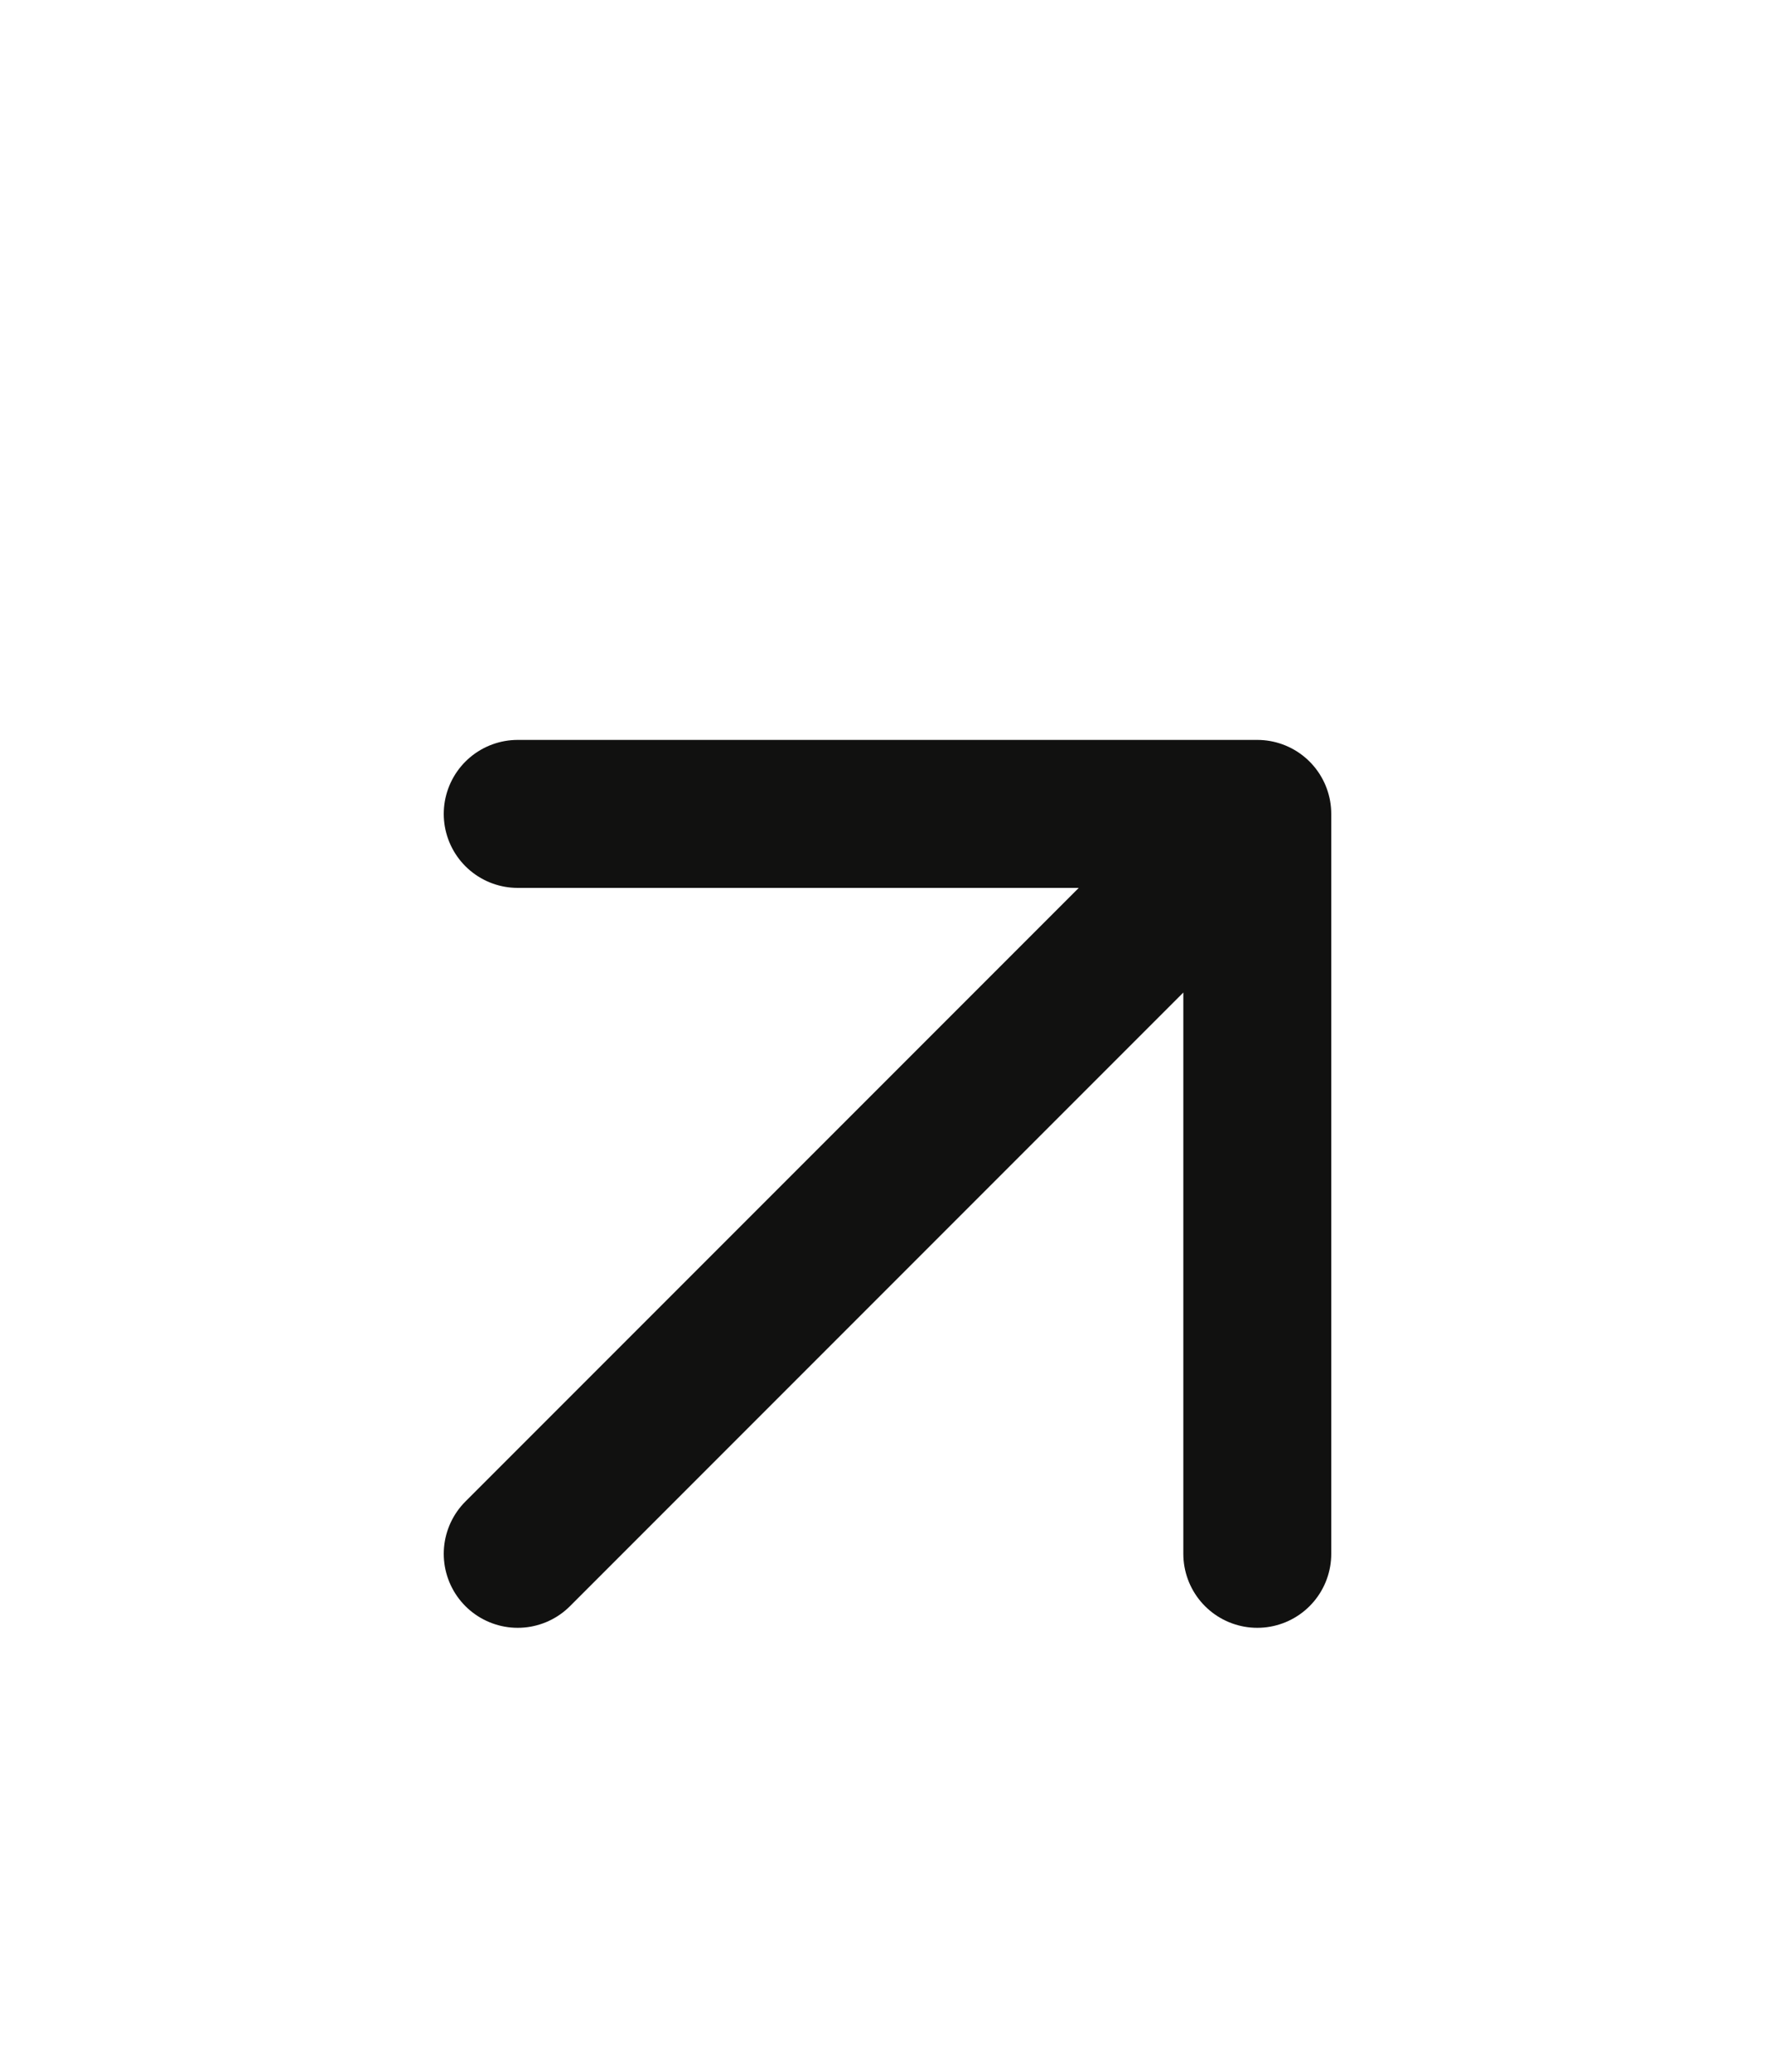 <svg width="24" height="28" viewBox="0 0 24 28" fill="none" xmlns="http://www.w3.org/2000/svg">
<path d="M7 21L17 11M17 11H7M17 11V21" stroke="#111110" stroke-width="2" stroke-linecap="round" stroke-linejoin="round"/>
</svg>
